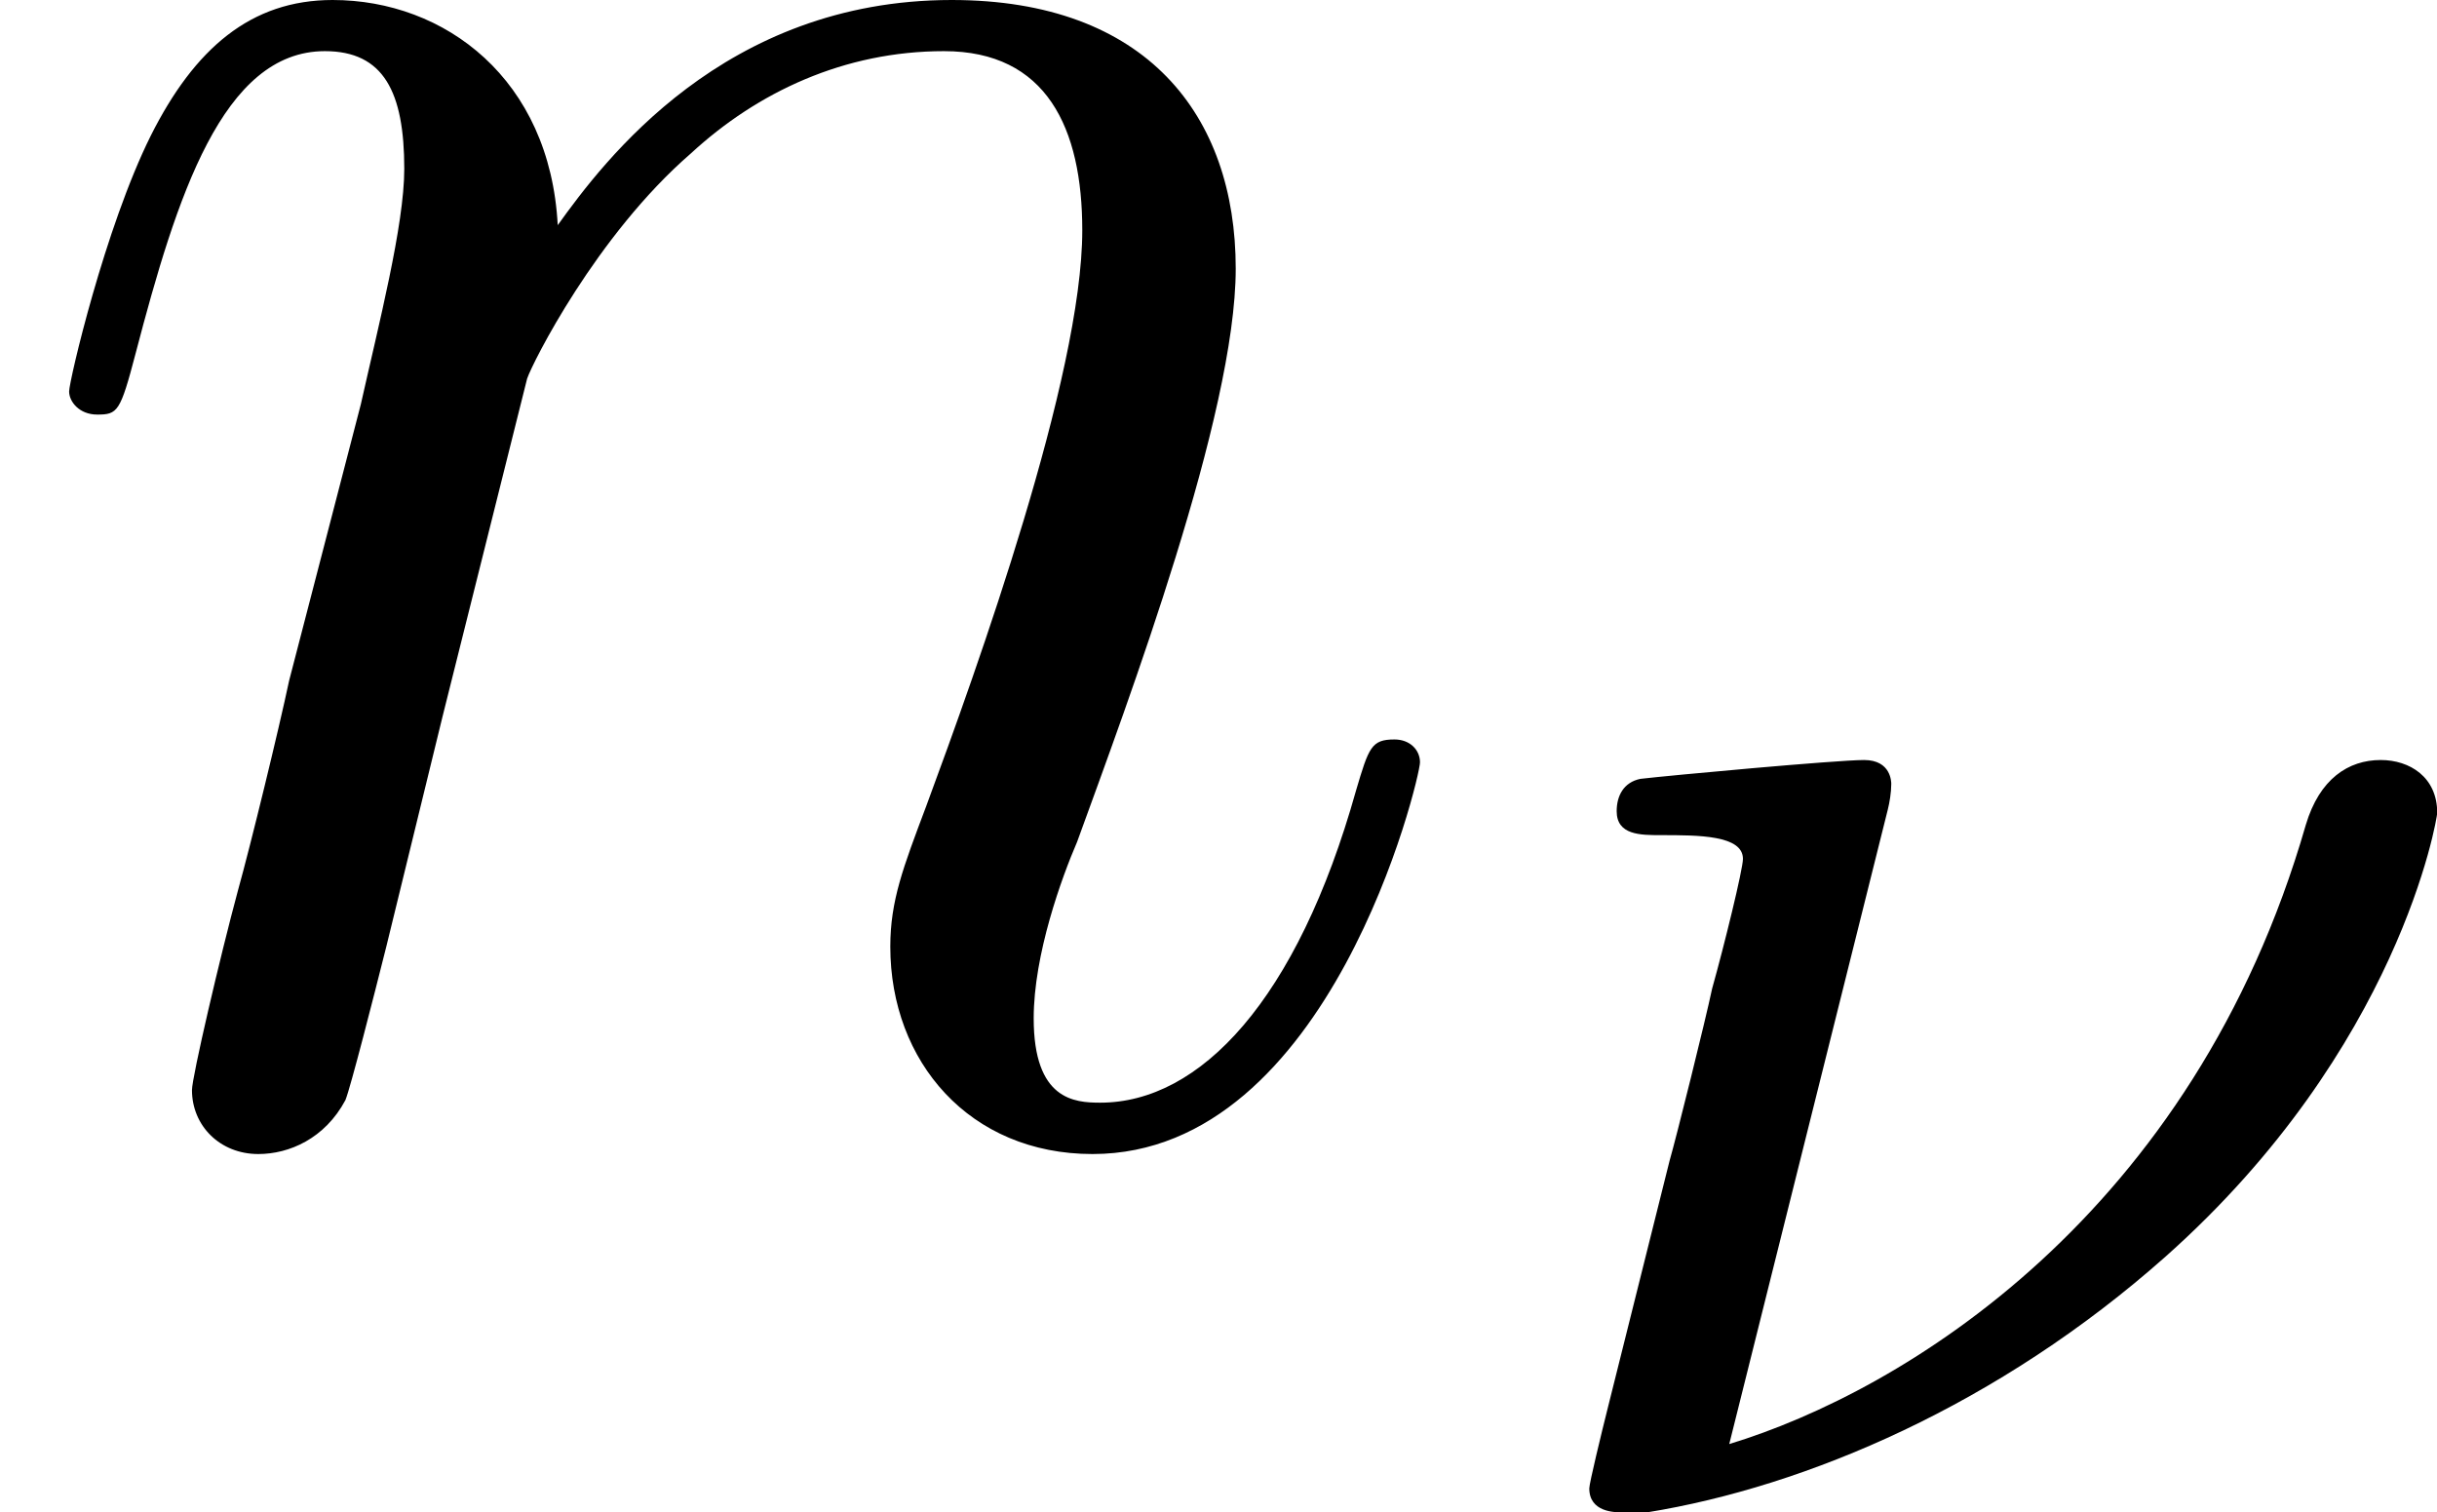<?xml version='1.0' encoding='UTF-8'?>
<!-- This file was generated by dvisvgm 2.5 -->
<svg height='7.065pt' version='1.1' viewBox='56.413 60.481 11.387 7.065' width='11.387pt' xmlns='http://www.w3.org/2000/svg' xmlns:xlink='http://www.w3.org/1999/xlink'>
<defs>
<path d='M1.833 -3.284C1.841 -3.316 1.849 -3.363 1.849 -3.403C1.849 -3.411 1.849 -3.515 1.722 -3.515S0.813 -3.443 0.677 -3.427C0.598 -3.411 0.566 -3.347 0.566 -3.276C0.566 -3.164 0.677 -3.164 0.773 -3.164C0.948 -3.164 1.156 -3.164 1.156 -3.053C1.156 -3.005 1.068 -2.646 1.012 -2.447C0.98 -2.295 0.845 -1.753 0.813 -1.642L0.526 -0.494C0.494 -0.367 0.438 -0.135 0.438 -0.112C0.438 0 0.558 0 0.59 0H0.709C1.451 -0.12 2.351 -0.502 3.132 -1.196C4.224 -2.168 4.4 -3.244 4.4 -3.268C4.4 -3.435 4.272 -3.515 4.136 -3.515C3.985 -3.515 3.85 -3.427 3.786 -3.212C3.26 -1.387 1.905 -0.566 1.092 -0.319L1.833 -3.284Z' id='g0-23'/>
<path d='M2.463 -3.503C2.487 -3.575 2.786 -4.172 3.228 -4.555C3.539 -4.842 3.945 -5.033 4.411 -5.033C4.89 -5.033 5.057 -4.674 5.057 -4.196C5.057 -3.515 4.567 -2.152 4.328 -1.506C4.22 -1.219 4.16 -1.064 4.16 -0.849C4.16 -0.311 4.531 0.12 5.105 0.12C6.217 0.12 6.635 -1.638 6.635 -1.71C6.635 -1.769 6.587 -1.817 6.516 -1.817C6.408 -1.817 6.396 -1.781 6.336 -1.578C6.061 -0.598 5.607 -0.12 5.141 -0.12C5.021 -0.12 4.83 -0.132 4.83 -0.514C4.83 -0.813 4.961 -1.172 5.033 -1.339C5.272 -1.997 5.774 -3.335 5.774 -4.017C5.774 -4.734 5.356 -5.272 4.447 -5.272C3.383 -5.272 2.821 -4.519 2.606 -4.22C2.57 -4.902 2.08 -5.272 1.554 -5.272C1.172 -5.272 0.909 -5.045 0.705 -4.639C0.49 -4.208 0.323 -3.491 0.323 -3.443S0.371 -3.335 0.454 -3.335C0.55 -3.335 0.562 -3.347 0.634 -3.622C0.825 -4.352 1.04 -5.033 1.518 -5.033C1.793 -5.033 1.889 -4.842 1.889 -4.483C1.889 -4.22 1.769 -3.754 1.686 -3.383L1.351 -2.092C1.303 -1.865 1.172 -1.327 1.112 -1.112C1.028 -0.801 0.897 -0.239 0.897 -0.179C0.897 -0.012 1.028 0.12 1.207 0.12C1.351 0.12 1.518 0.048 1.614 -0.132C1.638 -0.191 1.745 -0.61 1.805 -0.849L2.068 -1.925L2.463 -3.503Z' id='g1-110'/>
</defs>
<g id='page1'>
<use x='56.413' xlink:href='#g1-110' y='65.753'/>
<use x='63.401' xlink:href='#g0-23' y='67.547'/>
</g>
</svg>